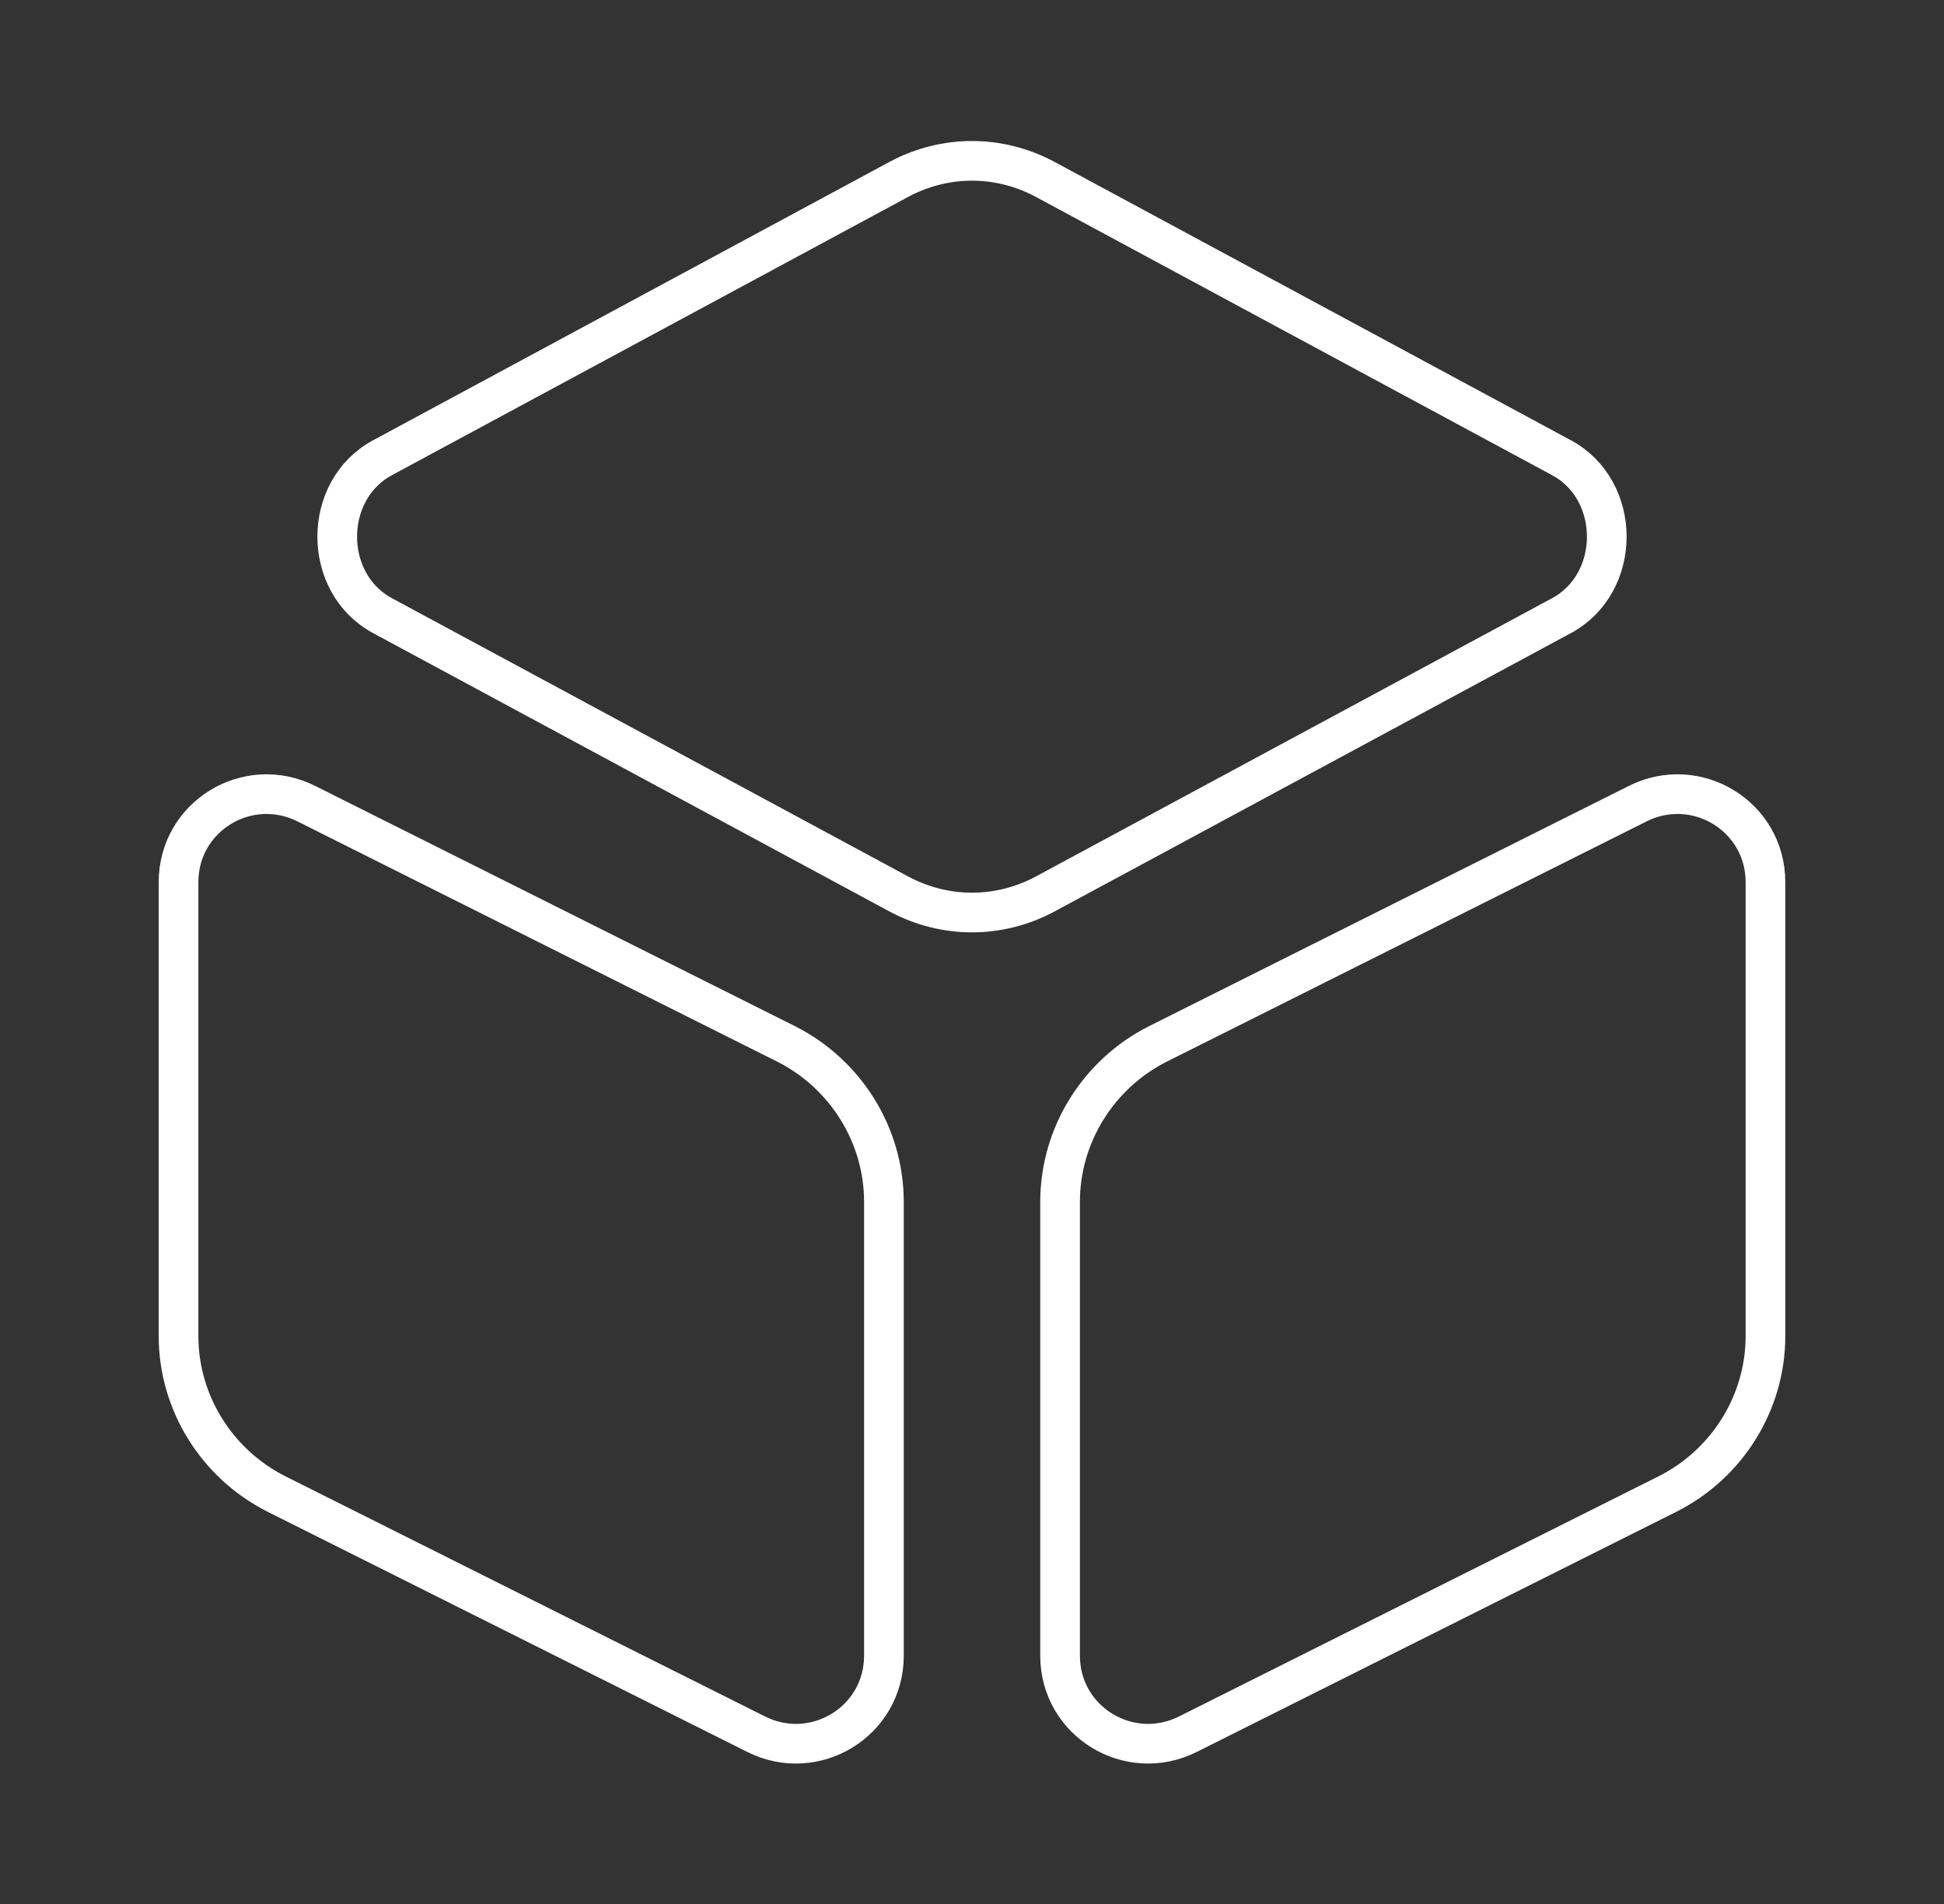 <svg width="49" height="48" viewBox="0 0 49 48" fill="none" xmlns="http://www.w3.org/2000/svg">
<rect x="0" y="0" width="49" height="48" fill="#333333" stroke="none"/>
<path d="M26.34 4.52L39.36 11.54C40.88 12.36 40.88 14.7 39.36 15.52L26.34 22.54C25.18 23.16 23.82 23.16 22.66 22.54L9.64 15.52C8.12 14.7 8.12 12.36 9.64 11.54L22.66 4.52C23.82 3.9 25.18 3.9 26.34 4.52Z" stroke="white" stroke-linecap="round" stroke-linejoin="round"/>
<path d="M7.72 20.26L19.82 26.32C21.32 27.08 22.28 28.62 22.28 30.3V41.74C22.28 43.4 20.54 44.46 19.06 43.72L6.96 37.66C5.46 36.9 4.5 35.36 4.5 33.68V22.24C4.5 20.58 6.24 19.52 7.72 20.26Z" stroke="white" stroke-linecap="round" stroke-linejoin="round"/>
<path d="M41.28 20.26L29.18 26.32C27.68 27.08 26.72 28.62 26.72 30.3V41.74C26.72 43.4 28.46 44.46 29.94 43.72L42.04 37.66C43.54 36.9 44.5 35.36 44.5 33.68V22.24C44.5 20.58 42.76 19.52 41.28 20.26Z" stroke="white" stroke-linecap="round" stroke-linejoin="round"/>
</svg>
